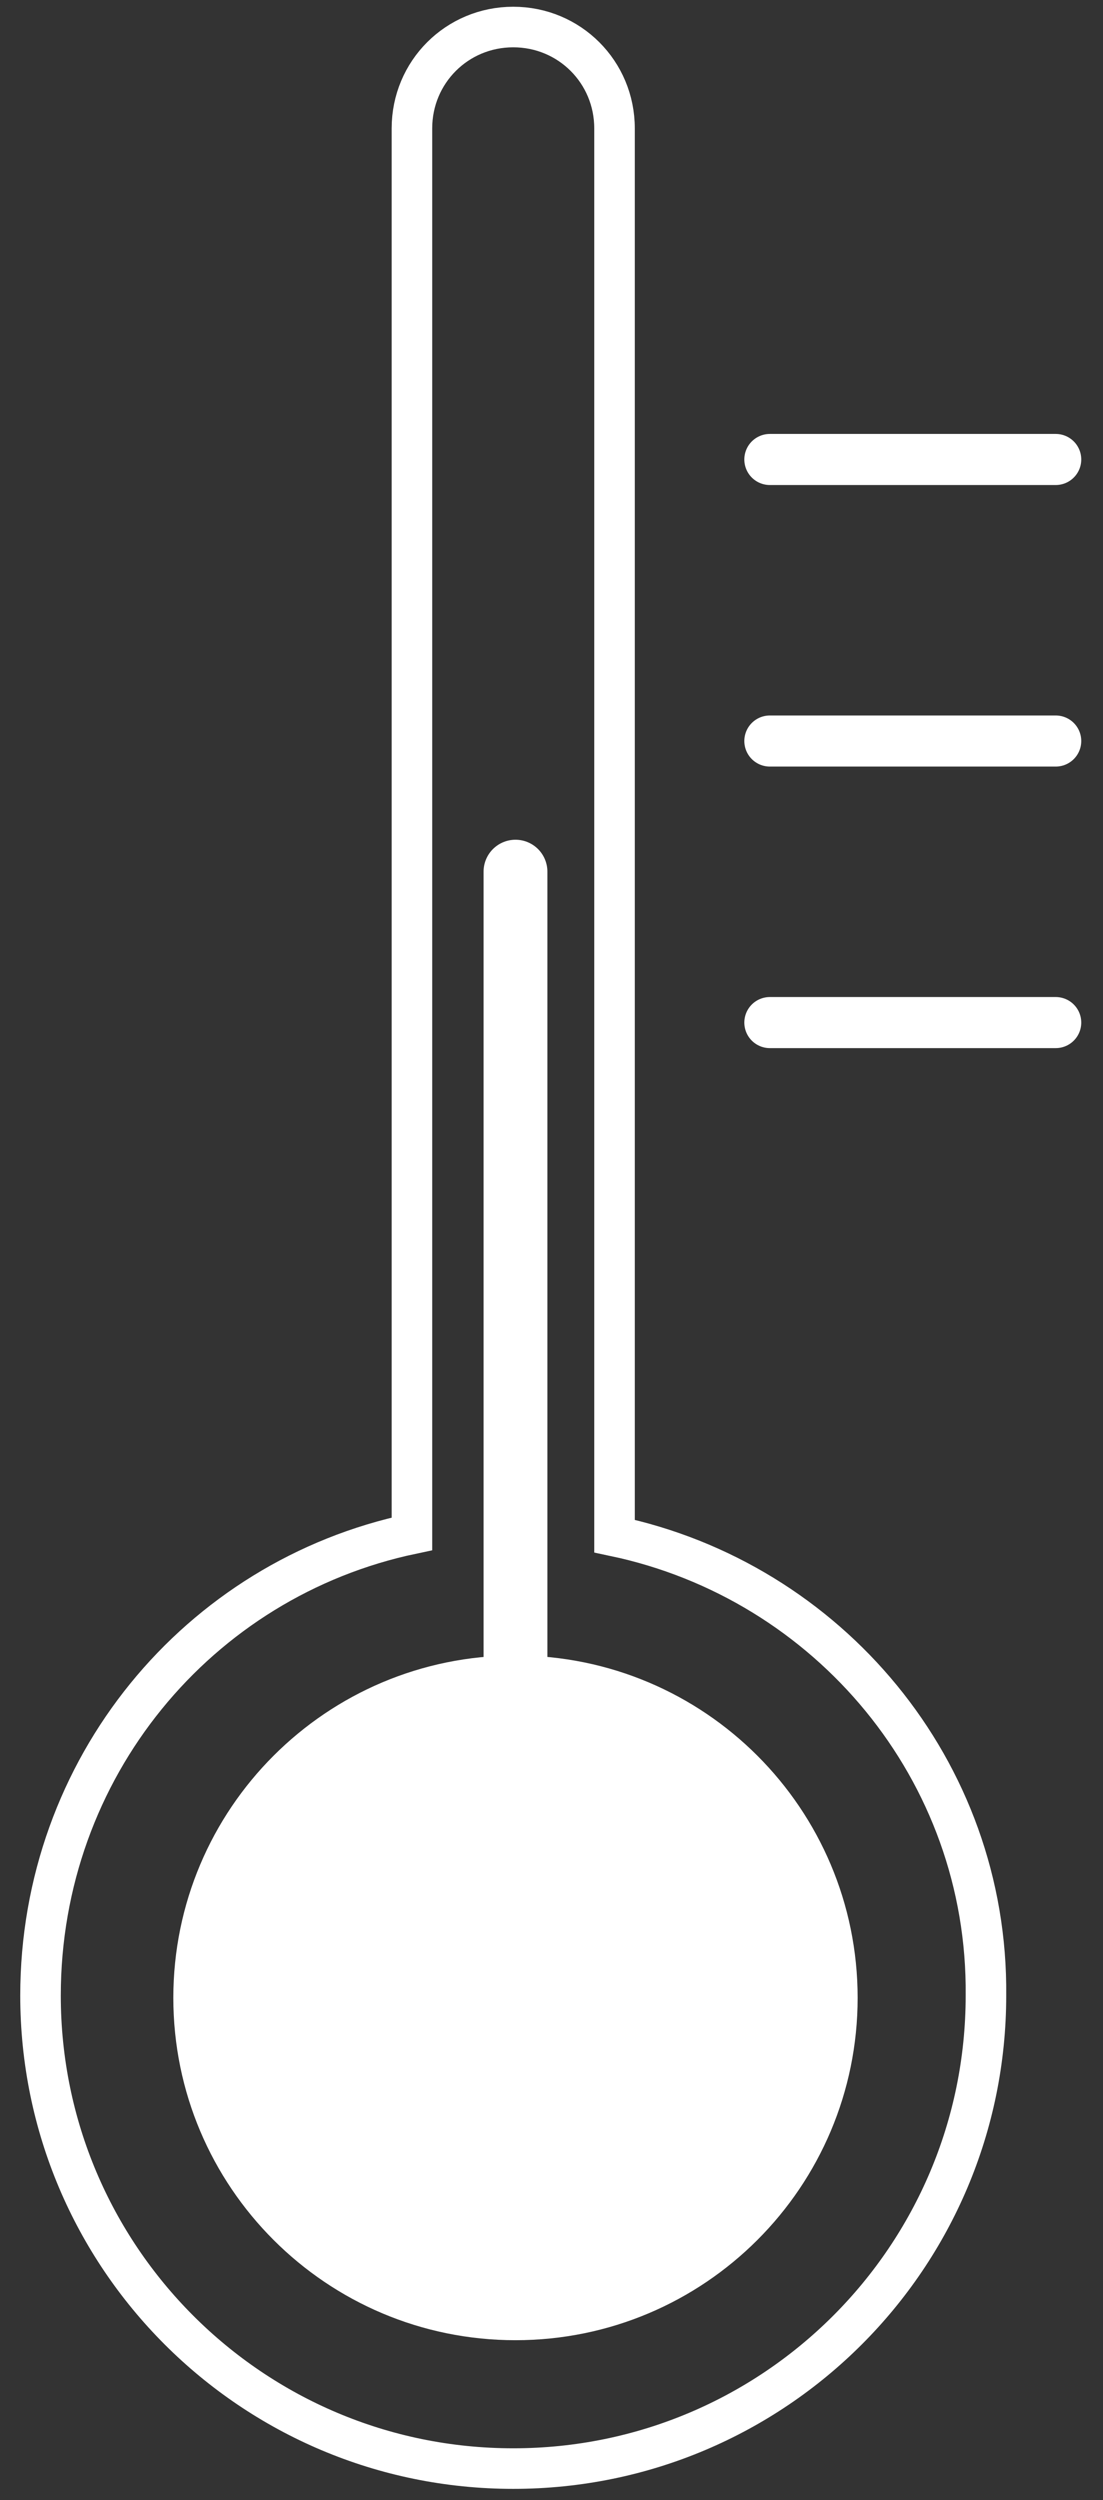 <svg width="49" height="111" viewBox="0 0 49 111" fill="none" xmlns="http://www.w3.org/2000/svg">
<rect x="0" y="0" width="49" height="111" fill="#333333" stroke="none"/>
<path d="M27.3 68.2V5.7C27.3 3.2 25.3 1.2 22.8 1.2C20.3 1.2 18.3 3.2 18.3 5.7V68.1C8.8 70.1 1.8 78.5 1.8 88.6C1.8 100.2 11.2 109.6 22.8 109.6C34.4 109.6 43.8 100.2 43.8 88.6C43.9 78.6 36.8 70.2 27.3 68.2Z" stroke="white" stroke-width="1.801" stroke-miterlimit="10"/>
<path d="M22.9 103.4C31.019 103.4 37.6 96.819 37.6 88.7C37.6 80.581 31.019 74 22.9 74C14.781 74 8.2 80.581 8.2 88.7C8.2 96.819 14.781 103.4 22.9 103.4Z" fill="white" stroke="white" stroke-miterlimit="10"/>
<path d="M22.9 74V38.7" stroke="white" stroke-width="2.835" stroke-miterlimit="10" stroke-linecap="round"/>
<path d="M34.2 45.4H46.9" stroke="white" stroke-width="2.268" stroke-miterlimit="10" stroke-linecap="round"/>
<path d="M34.2 32.9H46.9" stroke="white" stroke-width="2.268" stroke-miterlimit="10" stroke-linecap="round"/>
<path d="M34.2 20.4H46.9" stroke="white" stroke-width="2.268" stroke-miterlimit="10" stroke-linecap="round"/>
</svg>
